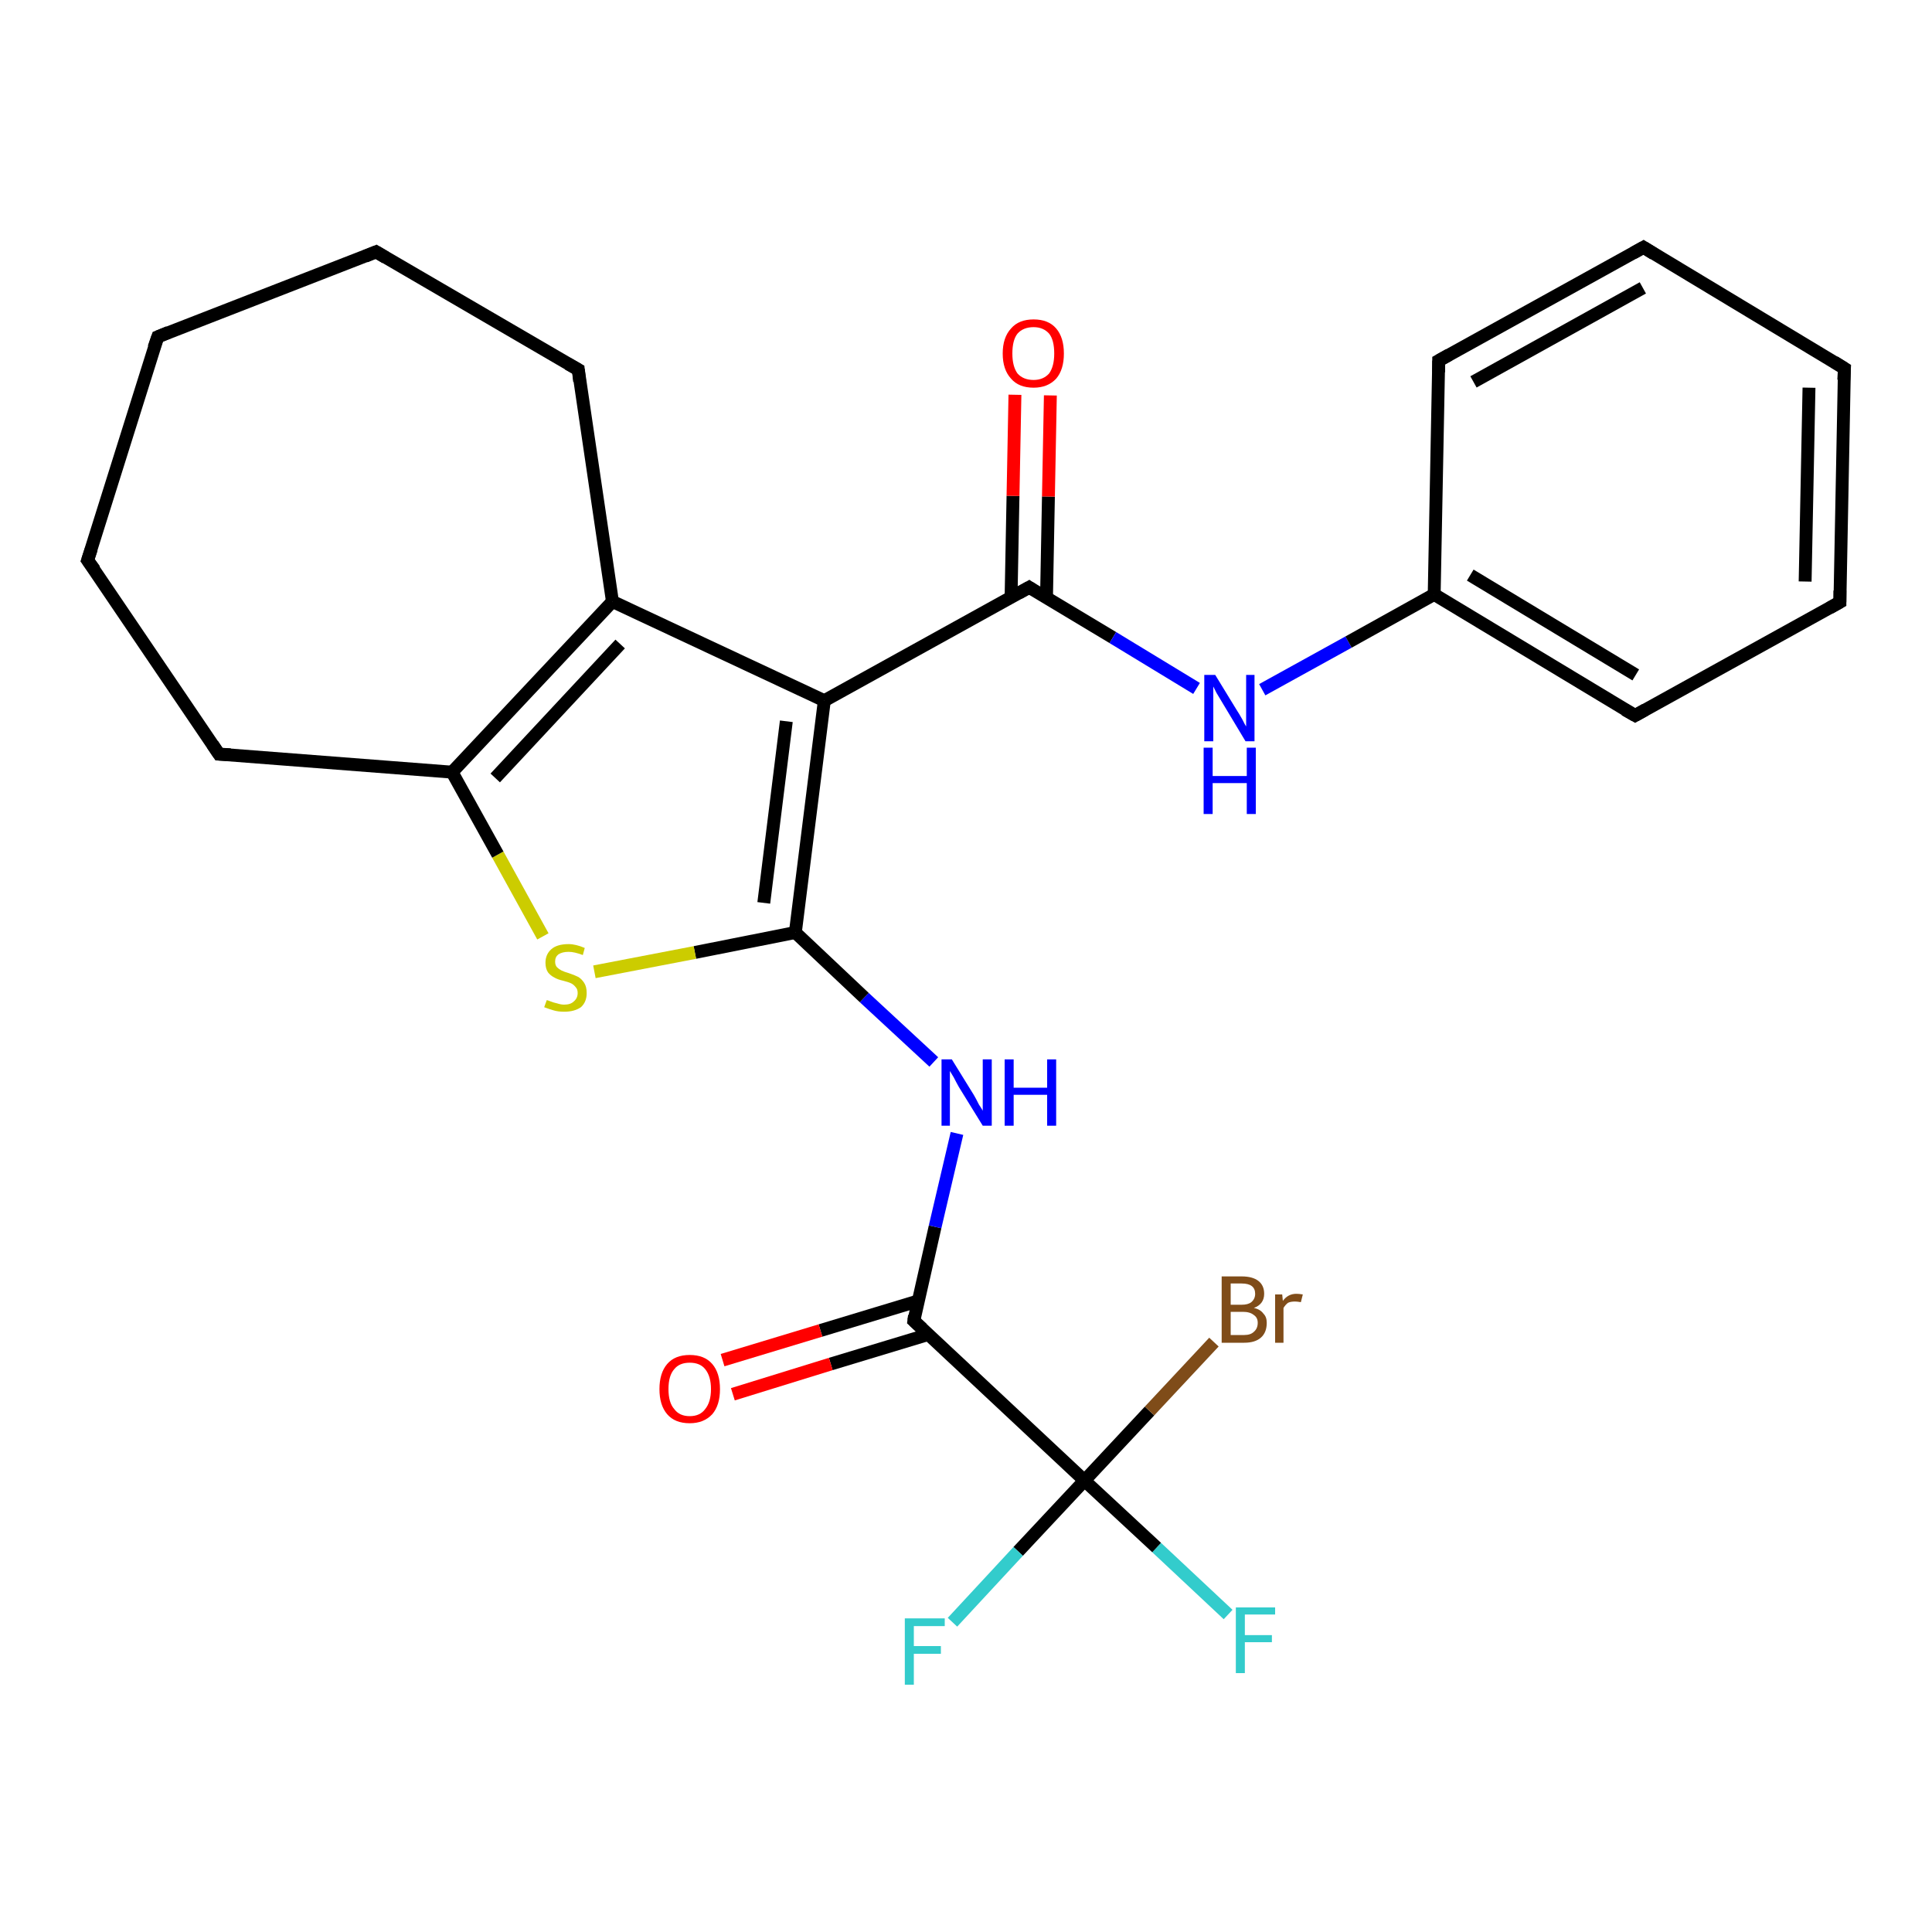 <?xml version='1.0' encoding='iso-8859-1'?>
<svg version='1.1' baseProfile='full'
              xmlns='http://www.w3.org/2000/svg'
                      xmlns:rdkit='http://www.rdkit.org/xml'
                      xmlns:xlink='http://www.w3.org/1999/xlink'
                  xml:space='preserve'
width='300px' height='300px' viewBox='0 0 300 300'>
<!-- END OF HEADER -->
<rect style='opacity:1.0;fill:#FFFFFF;stroke:none' width='300.0' height='300.0' x='0.0' y='0.0'> </rect>
<path class='bond-0 atom-0 atom-1' d='M 190.7,250.7 L 179.6,240.3' style='fill:none;fill-rule:evenodd;stroke:#33CCCC;stroke-width:2.0px;stroke-linecap:butt;stroke-linejoin:miter;stroke-opacity:1' />
<path class='bond-0 atom-0 atom-1' d='M 179.6,240.3 L 168.4,229.9' style='fill:none;fill-rule:evenodd;stroke:#000000;stroke-width:2.0px;stroke-linecap:butt;stroke-linejoin:miter;stroke-opacity:1' />
<path class='bond-1 atom-1 atom-2' d='M 168.4,229.9 L 158.1,240.9' style='fill:none;fill-rule:evenodd;stroke:#000000;stroke-width:2.0px;stroke-linecap:butt;stroke-linejoin:miter;stroke-opacity:1' />
<path class='bond-1 atom-1 atom-2' d='M 158.1,240.9 L 147.9,251.9' style='fill:none;fill-rule:evenodd;stroke:#33CCCC;stroke-width:2.0px;stroke-linecap:butt;stroke-linejoin:miter;stroke-opacity:1' />
<path class='bond-2 atom-1 atom-3' d='M 168.4,229.9 L 178.5,219.1' style='fill:none;fill-rule:evenodd;stroke:#000000;stroke-width:2.0px;stroke-linecap:butt;stroke-linejoin:miter;stroke-opacity:1' />
<path class='bond-2 atom-1 atom-3' d='M 178.5,219.1 L 188.5,208.4' style='fill:none;fill-rule:evenodd;stroke:#7F4C19;stroke-width:2.0px;stroke-linecap:butt;stroke-linejoin:miter;stroke-opacity:1' />
<path class='bond-3 atom-1 atom-4' d='M 168.4,229.9 L 141.9,205.1' style='fill:none;fill-rule:evenodd;stroke:#000000;stroke-width:2.0px;stroke-linecap:butt;stroke-linejoin:miter;stroke-opacity:1' />
<path class='bond-4 atom-4 atom-5' d='M 142.6,202.0 L 127.4,206.6' style='fill:none;fill-rule:evenodd;stroke:#000000;stroke-width:2.0px;stroke-linecap:butt;stroke-linejoin:miter;stroke-opacity:1' />
<path class='bond-4 atom-4 atom-5' d='M 127.4,206.6 L 112.2,211.2' style='fill:none;fill-rule:evenodd;stroke:#FF0000;stroke-width:2.0px;stroke-linecap:butt;stroke-linejoin:miter;stroke-opacity:1' />
<path class='bond-4 atom-4 atom-5' d='M 144.2,207.2 L 129.0,211.8' style='fill:none;fill-rule:evenodd;stroke:#000000;stroke-width:2.0px;stroke-linecap:butt;stroke-linejoin:miter;stroke-opacity:1' />
<path class='bond-4 atom-4 atom-5' d='M 129.0,211.8 L 113.8,216.5' style='fill:none;fill-rule:evenodd;stroke:#FF0000;stroke-width:2.0px;stroke-linecap:butt;stroke-linejoin:miter;stroke-opacity:1' />
<path class='bond-5 atom-4 atom-6' d='M 141.9,205.1 L 145.2,190.5' style='fill:none;fill-rule:evenodd;stroke:#000000;stroke-width:2.0px;stroke-linecap:butt;stroke-linejoin:miter;stroke-opacity:1' />
<path class='bond-5 atom-4 atom-6' d='M 145.2,190.5 L 148.6,176.0' style='fill:none;fill-rule:evenodd;stroke:#0000FF;stroke-width:2.0px;stroke-linecap:butt;stroke-linejoin:miter;stroke-opacity:1' />
<path class='bond-6 atom-6 atom-7' d='M 145.0,164.9 L 134.2,154.9' style='fill:none;fill-rule:evenodd;stroke:#0000FF;stroke-width:2.0px;stroke-linecap:butt;stroke-linejoin:miter;stroke-opacity:1' />
<path class='bond-6 atom-6 atom-7' d='M 134.2,154.9 L 123.5,144.8' style='fill:none;fill-rule:evenodd;stroke:#000000;stroke-width:2.0px;stroke-linecap:butt;stroke-linejoin:miter;stroke-opacity:1' />
<path class='bond-7 atom-7 atom-8' d='M 123.5,144.8 L 107.9,147.9' style='fill:none;fill-rule:evenodd;stroke:#000000;stroke-width:2.0px;stroke-linecap:butt;stroke-linejoin:miter;stroke-opacity:1' />
<path class='bond-7 atom-7 atom-8' d='M 107.9,147.9 L 92.3,150.9' style='fill:none;fill-rule:evenodd;stroke:#CCCC00;stroke-width:2.0px;stroke-linecap:butt;stroke-linejoin:miter;stroke-opacity:1' />
<path class='bond-8 atom-8 atom-9' d='M 84.3,145.4 L 77.3,132.7' style='fill:none;fill-rule:evenodd;stroke:#CCCC00;stroke-width:2.0px;stroke-linecap:butt;stroke-linejoin:miter;stroke-opacity:1' />
<path class='bond-8 atom-8 atom-9' d='M 77.3,132.7 L 70.2,119.9' style='fill:none;fill-rule:evenodd;stroke:#000000;stroke-width:2.0px;stroke-linecap:butt;stroke-linejoin:miter;stroke-opacity:1' />
<path class='bond-9 atom-9 atom-10' d='M 70.2,119.9 L 34.0,117.1' style='fill:none;fill-rule:evenodd;stroke:#000000;stroke-width:2.0px;stroke-linecap:butt;stroke-linejoin:miter;stroke-opacity:1' />
<path class='bond-10 atom-10 atom-11' d='M 34.0,117.1 L 13.6,87.0' style='fill:none;fill-rule:evenodd;stroke:#000000;stroke-width:2.0px;stroke-linecap:butt;stroke-linejoin:miter;stroke-opacity:1' />
<path class='bond-11 atom-11 atom-12' d='M 13.6,87.0 L 24.5,52.3' style='fill:none;fill-rule:evenodd;stroke:#000000;stroke-width:2.0px;stroke-linecap:butt;stroke-linejoin:miter;stroke-opacity:1' />
<path class='bond-12 atom-12 atom-13' d='M 24.5,52.3 L 58.4,39.1' style='fill:none;fill-rule:evenodd;stroke:#000000;stroke-width:2.0px;stroke-linecap:butt;stroke-linejoin:miter;stroke-opacity:1' />
<path class='bond-13 atom-13 atom-14' d='M 58.4,39.1 L 89.8,57.4' style='fill:none;fill-rule:evenodd;stroke:#000000;stroke-width:2.0px;stroke-linecap:butt;stroke-linejoin:miter;stroke-opacity:1' />
<path class='bond-14 atom-14 atom-15' d='M 89.8,57.4 L 95.1,93.4' style='fill:none;fill-rule:evenodd;stroke:#000000;stroke-width:2.0px;stroke-linecap:butt;stroke-linejoin:miter;stroke-opacity:1' />
<path class='bond-15 atom-15 atom-16' d='M 95.1,93.4 L 128.0,108.8' style='fill:none;fill-rule:evenodd;stroke:#000000;stroke-width:2.0px;stroke-linecap:butt;stroke-linejoin:miter;stroke-opacity:1' />
<path class='bond-16 atom-16 atom-17' d='M 128.0,108.8 L 159.8,91.2' style='fill:none;fill-rule:evenodd;stroke:#000000;stroke-width:2.0px;stroke-linecap:butt;stroke-linejoin:miter;stroke-opacity:1' />
<path class='bond-17 atom-17 atom-18' d='M 162.5,92.8 L 162.8,77.1' style='fill:none;fill-rule:evenodd;stroke:#000000;stroke-width:2.0px;stroke-linecap:butt;stroke-linejoin:miter;stroke-opacity:1' />
<path class='bond-17 atom-17 atom-18' d='M 162.8,77.1 L 163.1,61.4' style='fill:none;fill-rule:evenodd;stroke:#FF0000;stroke-width:2.0px;stroke-linecap:butt;stroke-linejoin:miter;stroke-opacity:1' />
<path class='bond-17 atom-17 atom-18' d='M 157.0,92.7 L 157.3,77.0' style='fill:none;fill-rule:evenodd;stroke:#000000;stroke-width:2.0px;stroke-linecap:butt;stroke-linejoin:miter;stroke-opacity:1' />
<path class='bond-17 atom-17 atom-18' d='M 157.3,77.0 L 157.6,61.3' style='fill:none;fill-rule:evenodd;stroke:#FF0000;stroke-width:2.0px;stroke-linecap:butt;stroke-linejoin:miter;stroke-opacity:1' />
<path class='bond-18 atom-17 atom-19' d='M 159.8,91.2 L 172.8,99.0' style='fill:none;fill-rule:evenodd;stroke:#000000;stroke-width:2.0px;stroke-linecap:butt;stroke-linejoin:miter;stroke-opacity:1' />
<path class='bond-18 atom-17 atom-19' d='M 172.8,99.0 L 185.8,106.9' style='fill:none;fill-rule:evenodd;stroke:#0000FF;stroke-width:2.0px;stroke-linecap:butt;stroke-linejoin:miter;stroke-opacity:1' />
<path class='bond-19 atom-19 atom-20' d='M 196.0,107.1 L 209.4,99.7' style='fill:none;fill-rule:evenodd;stroke:#0000FF;stroke-width:2.0px;stroke-linecap:butt;stroke-linejoin:miter;stroke-opacity:1' />
<path class='bond-19 atom-19 atom-20' d='M 209.4,99.7 L 222.7,92.3' style='fill:none;fill-rule:evenodd;stroke:#000000;stroke-width:2.0px;stroke-linecap:butt;stroke-linejoin:miter;stroke-opacity:1' />
<path class='bond-20 atom-20 atom-21' d='M 222.7,92.3 L 253.9,111.1' style='fill:none;fill-rule:evenodd;stroke:#000000;stroke-width:2.0px;stroke-linecap:butt;stroke-linejoin:miter;stroke-opacity:1' />
<path class='bond-20 atom-20 atom-21' d='M 228.3,89.3 L 254.0,104.8' style='fill:none;fill-rule:evenodd;stroke:#000000;stroke-width:2.0px;stroke-linecap:butt;stroke-linejoin:miter;stroke-opacity:1' />
<path class='bond-21 atom-21 atom-22' d='M 253.9,111.1 L 285.7,93.5' style='fill:none;fill-rule:evenodd;stroke:#000000;stroke-width:2.0px;stroke-linecap:butt;stroke-linejoin:miter;stroke-opacity:1' />
<path class='bond-22 atom-22 atom-23' d='M 285.7,93.5 L 286.4,57.2' style='fill:none;fill-rule:evenodd;stroke:#000000;stroke-width:2.0px;stroke-linecap:butt;stroke-linejoin:miter;stroke-opacity:1' />
<path class='bond-22 atom-22 atom-23' d='M 280.3,90.3 L 280.9,60.2' style='fill:none;fill-rule:evenodd;stroke:#000000;stroke-width:2.0px;stroke-linecap:butt;stroke-linejoin:miter;stroke-opacity:1' />
<path class='bond-23 atom-23 atom-24' d='M 286.4,57.2 L 255.2,38.4' style='fill:none;fill-rule:evenodd;stroke:#000000;stroke-width:2.0px;stroke-linecap:butt;stroke-linejoin:miter;stroke-opacity:1' />
<path class='bond-24 atom-24 atom-25' d='M 255.2,38.4 L 223.4,56.0' style='fill:none;fill-rule:evenodd;stroke:#000000;stroke-width:2.0px;stroke-linecap:butt;stroke-linejoin:miter;stroke-opacity:1' />
<path class='bond-24 atom-24 atom-25' d='M 255.1,44.7 L 228.8,59.3' style='fill:none;fill-rule:evenodd;stroke:#000000;stroke-width:2.0px;stroke-linecap:butt;stroke-linejoin:miter;stroke-opacity:1' />
<path class='bond-25 atom-16 atom-7' d='M 128.0,108.8 L 123.5,144.8' style='fill:none;fill-rule:evenodd;stroke:#000000;stroke-width:2.0px;stroke-linecap:butt;stroke-linejoin:miter;stroke-opacity:1' />
<path class='bond-25 atom-16 atom-7' d='M 122.1,112.0 L 118.6,140.2' style='fill:none;fill-rule:evenodd;stroke:#000000;stroke-width:2.0px;stroke-linecap:butt;stroke-linejoin:miter;stroke-opacity:1' />
<path class='bond-26 atom-25 atom-20' d='M 223.4,56.0 L 222.7,92.3' style='fill:none;fill-rule:evenodd;stroke:#000000;stroke-width:2.0px;stroke-linecap:butt;stroke-linejoin:miter;stroke-opacity:1' />
<path class='bond-27 atom-15 atom-9' d='M 95.1,93.4 L 70.2,119.9' style='fill:none;fill-rule:evenodd;stroke:#000000;stroke-width:2.0px;stroke-linecap:butt;stroke-linejoin:miter;stroke-opacity:1' />
<path class='bond-27 atom-15 atom-9' d='M 96.3,100.0 L 76.9,120.8' style='fill:none;fill-rule:evenodd;stroke:#000000;stroke-width:2.0px;stroke-linecap:butt;stroke-linejoin:miter;stroke-opacity:1' />
<path d='M 143.2,206.3 L 141.9,205.1 L 142.0,204.3' style='fill:none;stroke:#000000;stroke-width:2.0px;stroke-linecap:butt;stroke-linejoin:miter;stroke-opacity:1;' />
<path d='M 35.8,117.2 L 34.0,117.1 L 33.0,115.6' style='fill:none;stroke:#000000;stroke-width:2.0px;stroke-linecap:butt;stroke-linejoin:miter;stroke-opacity:1;' />
<path d='M 14.7,88.5 L 13.6,87.0 L 14.2,85.2' style='fill:none;stroke:#000000;stroke-width:2.0px;stroke-linecap:butt;stroke-linejoin:miter;stroke-opacity:1;' />
<path d='M 23.9,54.0 L 24.5,52.3 L 26.2,51.6' style='fill:none;stroke:#000000;stroke-width:2.0px;stroke-linecap:butt;stroke-linejoin:miter;stroke-opacity:1;' />
<path d='M 56.7,39.8 L 58.4,39.1 L 59.9,40.0' style='fill:none;stroke:#000000;stroke-width:2.0px;stroke-linecap:butt;stroke-linejoin:miter;stroke-opacity:1;' />
<path d='M 88.2,56.5 L 89.8,57.4 L 90.0,59.2' style='fill:none;stroke:#000000;stroke-width:2.0px;stroke-linecap:butt;stroke-linejoin:miter;stroke-opacity:1;' />
<path d='M 158.2,92.1 L 159.8,91.2 L 160.4,91.6' style='fill:none;stroke:#000000;stroke-width:2.0px;stroke-linecap:butt;stroke-linejoin:miter;stroke-opacity:1;' />
<path d='M 252.3,110.2 L 253.9,111.1 L 255.5,110.2' style='fill:none;stroke:#000000;stroke-width:2.0px;stroke-linecap:butt;stroke-linejoin:miter;stroke-opacity:1;' />
<path d='M 284.1,94.4 L 285.7,93.5 L 285.7,91.7' style='fill:none;stroke:#000000;stroke-width:2.0px;stroke-linecap:butt;stroke-linejoin:miter;stroke-opacity:1;' />
<path d='M 286.3,59.0 L 286.4,57.2 L 284.8,56.2' style='fill:none;stroke:#000000;stroke-width:2.0px;stroke-linecap:butt;stroke-linejoin:miter;stroke-opacity:1;' />
<path d='M 256.8,39.4 L 255.2,38.4 L 253.6,39.3' style='fill:none;stroke:#000000;stroke-width:2.0px;stroke-linecap:butt;stroke-linejoin:miter;stroke-opacity:1;' />
<path d='M 225.0,55.1 L 223.4,56.0 L 223.4,57.8' style='fill:none;stroke:#000000;stroke-width:2.0px;stroke-linecap:butt;stroke-linejoin:miter;stroke-opacity:1;' />
<path class='atom-0' d='M 191.9 249.6
L 198.0 249.6
L 198.0 250.7
L 193.3 250.7
L 193.3 253.9
L 197.5 253.9
L 197.5 255.0
L 193.3 255.0
L 193.3 259.8
L 191.9 259.8
L 191.9 249.6
' fill='#33CCCC'/>
<path class='atom-2' d='M 140.5 251.3
L 146.7 251.3
L 146.7 252.5
L 141.9 252.5
L 141.9 255.6
L 146.1 255.6
L 146.1 256.8
L 141.9 256.8
L 141.9 261.6
L 140.5 261.6
L 140.5 251.3
' fill='#33CCCC'/>
<path class='atom-3' d='M 194.7 203.1
Q 195.7 203.3, 196.2 204.0
Q 196.7 204.5, 196.7 205.4
Q 196.7 206.9, 195.8 207.7
Q 194.9 208.5, 193.2 208.5
L 189.7 208.5
L 189.7 198.2
L 192.8 198.2
Q 194.5 198.2, 195.4 198.9
Q 196.3 199.6, 196.3 200.9
Q 196.3 202.5, 194.7 203.1
M 191.1 199.3
L 191.1 202.6
L 192.8 202.6
Q 193.8 202.6, 194.3 202.2
Q 194.9 201.7, 194.9 200.9
Q 194.9 199.3, 192.8 199.3
L 191.1 199.3
M 193.2 207.3
Q 194.2 207.3, 194.7 206.8
Q 195.3 206.3, 195.3 205.4
Q 195.3 204.6, 194.7 204.2
Q 194.1 203.7, 193.0 203.7
L 191.1 203.7
L 191.1 207.3
L 193.2 207.3
' fill='#7F4C19'/>
<path class='atom-3' d='M 199.1 201.0
L 199.2 202.0
Q 200.0 200.9, 201.3 200.9
Q 201.7 200.9, 202.3 201.0
L 202.0 202.2
Q 201.4 202.1, 201.1 202.1
Q 200.4 202.1, 200.0 202.3
Q 199.6 202.6, 199.3 203.1
L 199.3 208.5
L 198.0 208.5
L 198.0 201.0
L 199.1 201.0
' fill='#7F4C19'/>
<path class='atom-5' d='M 102.4 215.7
Q 102.4 213.2, 103.6 211.8
Q 104.8 210.4, 107.1 210.4
Q 109.4 210.4, 110.6 211.8
Q 111.8 213.2, 111.8 215.7
Q 111.8 218.2, 110.6 219.6
Q 109.3 221.0, 107.1 221.0
Q 104.8 221.0, 103.6 219.6
Q 102.4 218.2, 102.4 215.7
M 107.1 219.9
Q 108.7 219.9, 109.5 218.8
Q 110.4 217.7, 110.4 215.7
Q 110.4 213.7, 109.5 212.6
Q 108.7 211.6, 107.1 211.6
Q 105.5 211.6, 104.7 212.6
Q 103.8 213.6, 103.8 215.7
Q 103.8 217.8, 104.7 218.8
Q 105.5 219.9, 107.1 219.9
' fill='#FF0000'/>
<path class='atom-6' d='M 147.8 164.5
L 151.2 170.0
Q 151.5 170.5, 152.0 171.5
Q 152.6 172.4, 152.6 172.5
L 152.6 164.5
L 154.0 164.5
L 154.0 174.8
L 152.6 174.8
L 148.9 168.8
Q 148.5 168.1, 148.1 167.3
Q 147.6 166.5, 147.5 166.3
L 147.5 174.8
L 146.2 174.8
L 146.2 164.5
L 147.8 164.5
' fill='#0000FF'/>
<path class='atom-6' d='M 156.0 164.5
L 157.4 164.5
L 157.4 168.9
L 162.6 168.9
L 162.6 164.5
L 164.0 164.5
L 164.0 174.8
L 162.6 174.8
L 162.6 170.0
L 157.4 170.0
L 157.4 174.8
L 156.0 174.8
L 156.0 164.5
' fill='#0000FF'/>
<path class='atom-8' d='M 84.9 155.3
Q 85.0 155.3, 85.5 155.5
Q 86.0 155.7, 86.5 155.8
Q 87.1 156.0, 87.6 156.0
Q 88.6 156.0, 89.1 155.5
Q 89.7 155.0, 89.7 154.2
Q 89.7 153.6, 89.4 153.3
Q 89.1 152.9, 88.7 152.7
Q 88.3 152.5, 87.5 152.3
Q 86.6 152.1, 86.1 151.8
Q 85.5 151.5, 85.1 151.0
Q 84.7 150.4, 84.7 149.5
Q 84.7 148.2, 85.6 147.4
Q 86.5 146.6, 88.3 146.6
Q 89.4 146.6, 90.8 147.2
L 90.5 148.3
Q 89.2 147.8, 88.3 147.8
Q 87.3 147.8, 86.7 148.2
Q 86.2 148.6, 86.2 149.3
Q 86.2 149.9, 86.5 150.2
Q 86.8 150.5, 87.2 150.7
Q 87.6 150.9, 88.3 151.1
Q 89.2 151.4, 89.8 151.7
Q 90.3 152.0, 90.7 152.6
Q 91.1 153.2, 91.1 154.2
Q 91.1 155.6, 90.2 156.4
Q 89.2 157.1, 87.6 157.1
Q 86.7 157.1, 86.0 156.9
Q 85.3 156.7, 84.5 156.4
L 84.9 155.3
' fill='#CCCC00'/>
<path class='atom-18' d='M 155.7 54.9
Q 155.7 52.4, 157.0 51.0
Q 158.2 49.6, 160.5 49.6
Q 162.8 49.6, 164.0 51.0
Q 165.2 52.4, 165.2 54.9
Q 165.2 57.4, 164.0 58.8
Q 162.7 60.2, 160.5 60.2
Q 158.2 60.2, 157.0 58.8
Q 155.7 57.4, 155.7 54.9
M 160.5 59.0
Q 162.0 59.0, 162.9 58.0
Q 163.7 56.9, 163.7 54.9
Q 163.7 52.8, 162.9 51.8
Q 162.0 50.8, 160.5 50.8
Q 158.9 50.8, 158.0 51.8
Q 157.2 52.8, 157.2 54.9
Q 157.2 56.9, 158.0 58.0
Q 158.9 59.0, 160.5 59.0
' fill='#FF0000'/>
<path class='atom-19' d='M 188.7 104.8
L 192.0 110.2
Q 192.4 110.8, 192.9 111.7
Q 193.4 112.7, 193.5 112.8
L 193.5 104.8
L 194.8 104.8
L 194.8 115.1
L 193.4 115.1
L 189.8 109.1
Q 189.4 108.4, 188.9 107.6
Q 188.5 106.8, 188.4 106.6
L 188.4 115.1
L 187.0 115.1
L 187.0 104.8
L 188.7 104.8
' fill='#0000FF'/>
<path class='atom-19' d='M 186.9 116.1
L 188.3 116.1
L 188.3 120.5
L 193.6 120.5
L 193.6 116.1
L 195.0 116.1
L 195.0 126.4
L 193.6 126.4
L 193.6 121.6
L 188.3 121.6
L 188.3 126.4
L 186.9 126.4
L 186.9 116.1
' fill='#0000FF'/>
</svg>
